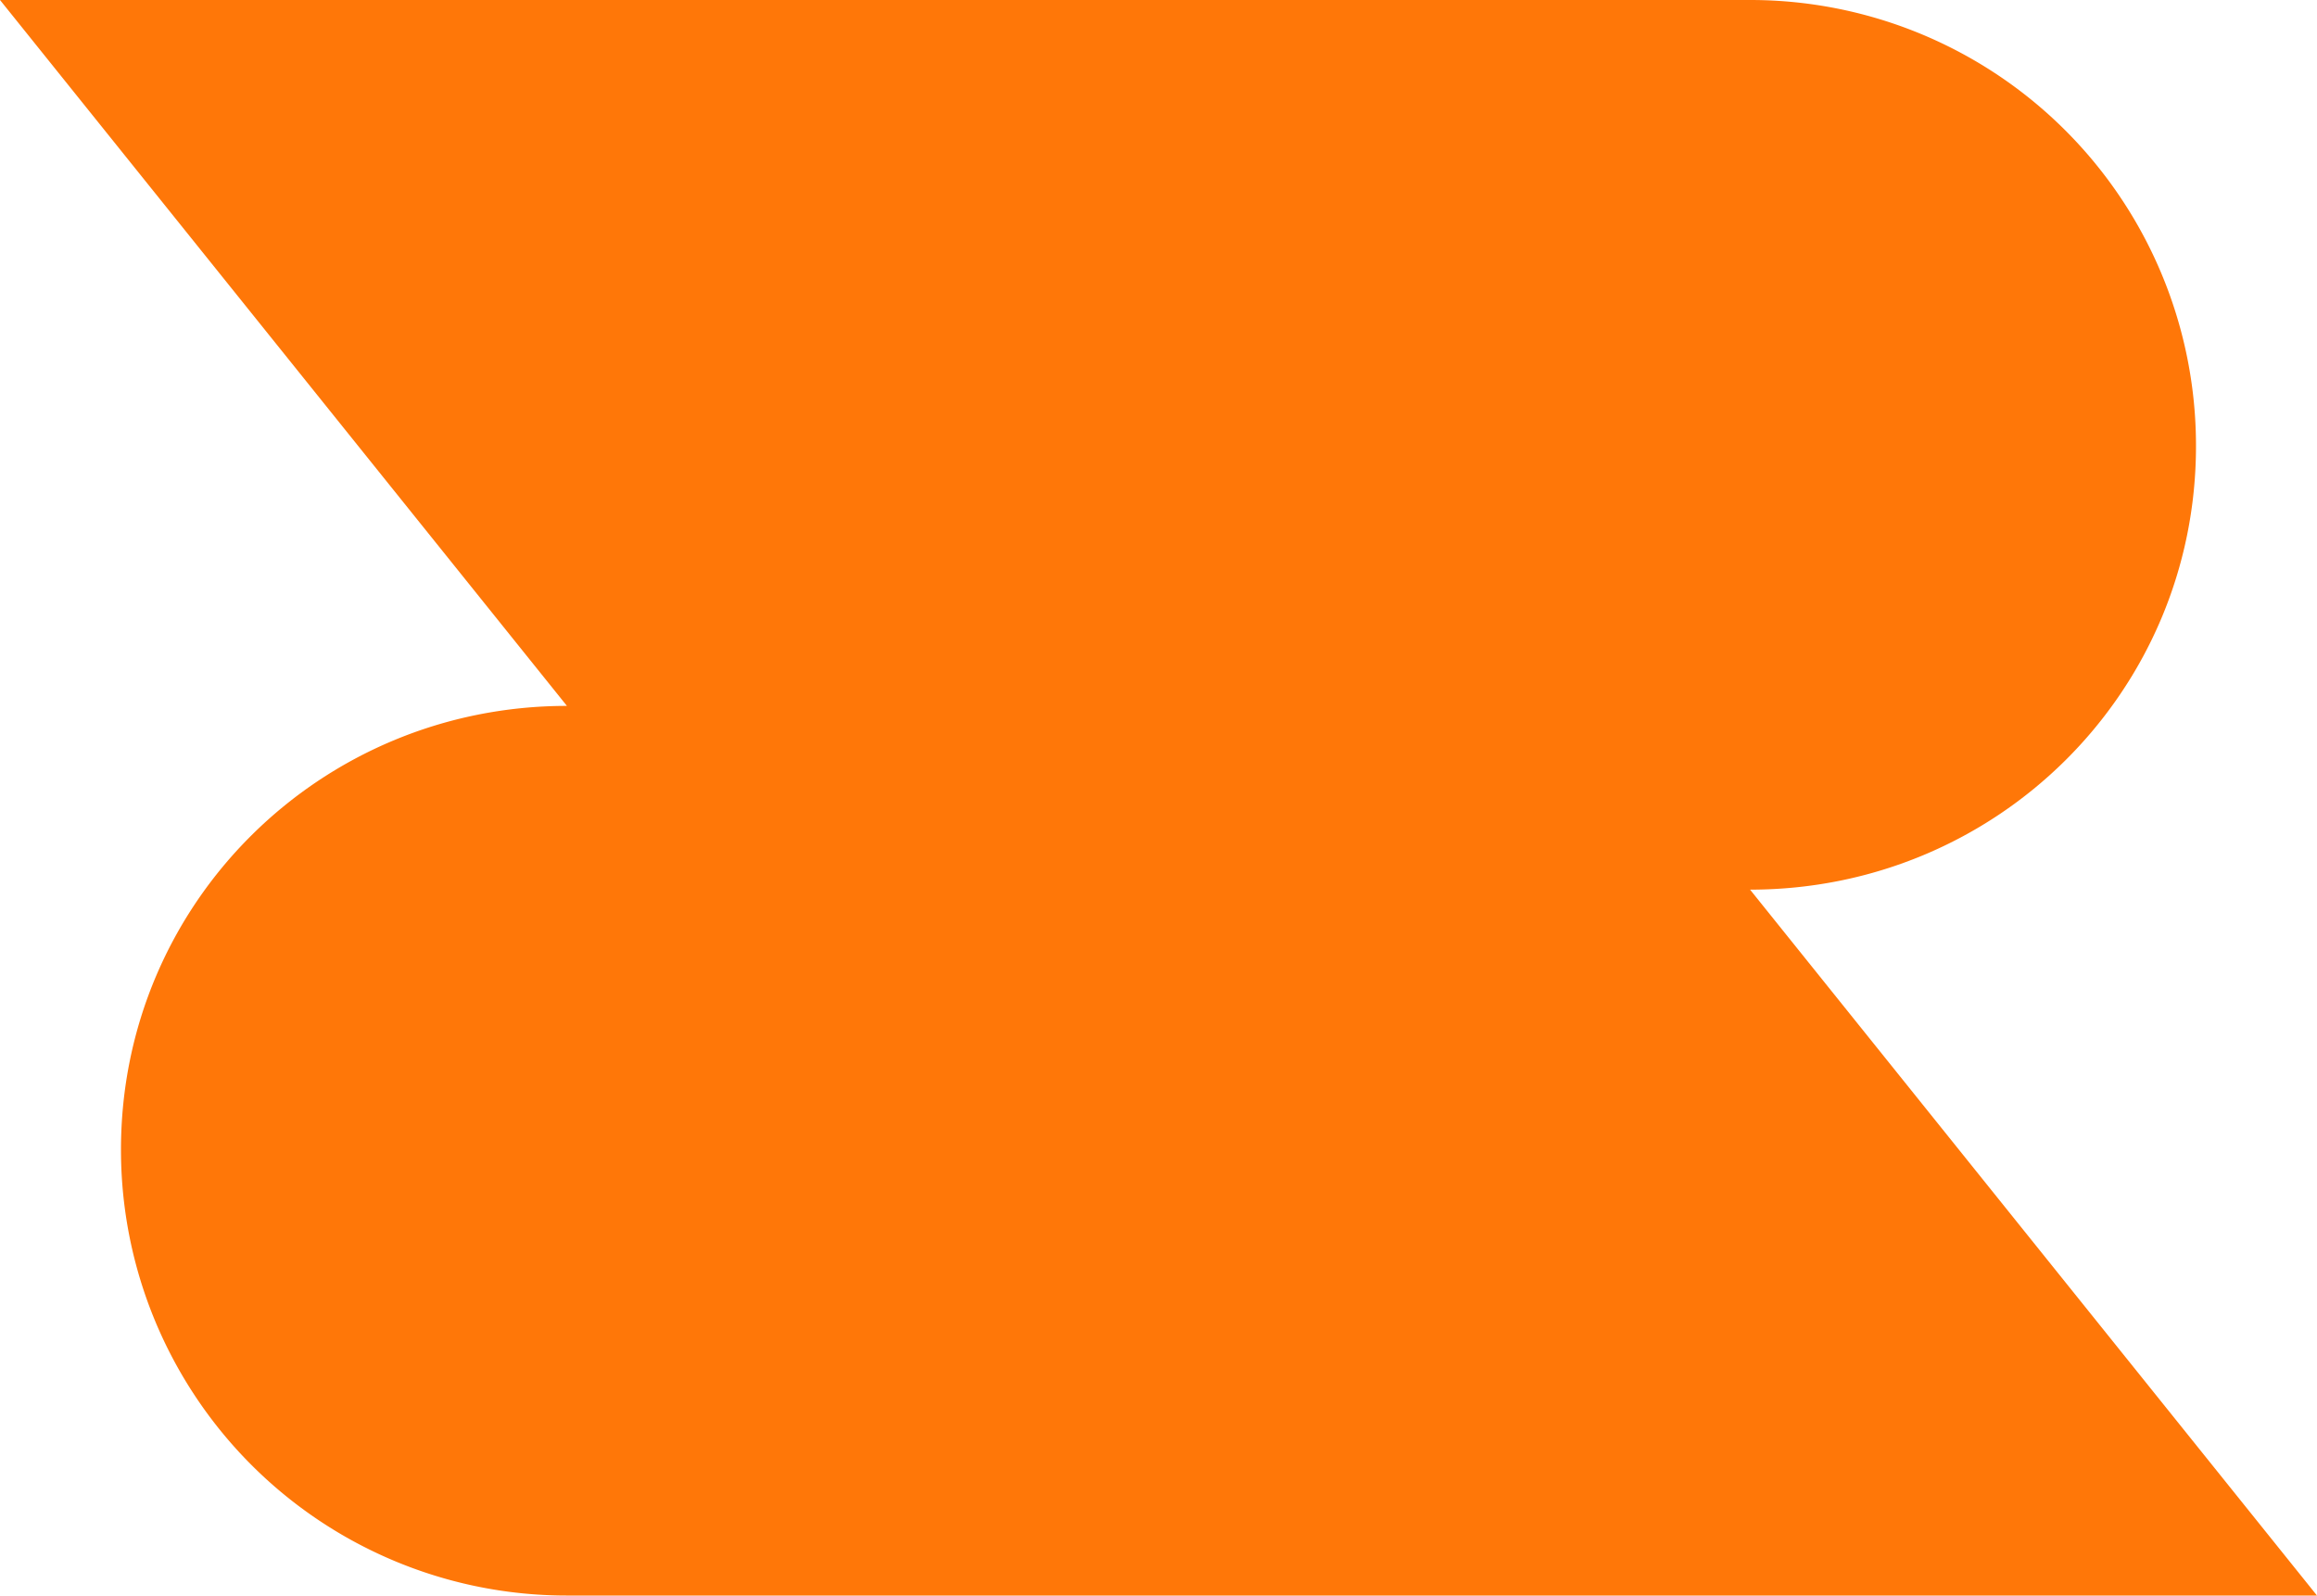 <svg xmlns="http://www.w3.org/2000/svg" width="763.334" height="525.633" viewBox="0 0 763.334 525.633">
  <path id="Path_10298" data-name="Path 10298" d="M576.562,293.085c81.208,0,146.907-64.96,146.907-146.168A146.822,146.822,0,0,0,576.562,0H0L186.772,232.548c-81.218,0-146.917,64.96-146.917,146.178A146.815,146.815,0,0,0,186.772,525.633H763.334Z" fill="#ff7708"/>
</svg>
